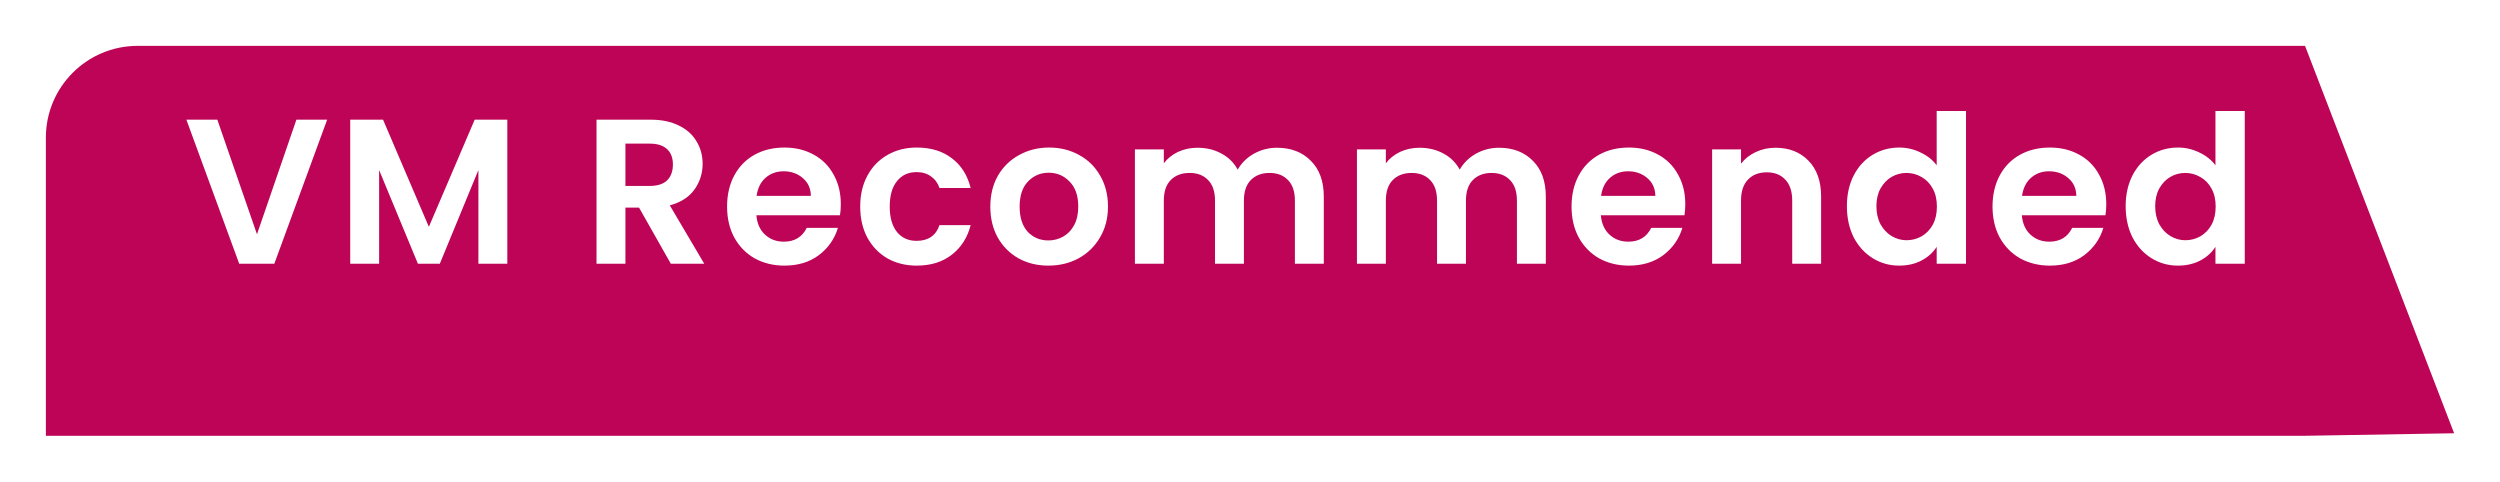 <svg width="218" height="42" viewBox="0 0 218 42" fill="none" xmlns="http://www.w3.org/2000/svg">
<g filter="url(#filter0_d_7275_31886)">
<path fill-rule="evenodd" clip-rule="evenodd" d="M214 33.781L201 0H12C7.582 0 4 3.582 4 8V34H201L214 33.781Z" fill="#BE0456"/>
</g>
<path d="M28.528 10.436L23.92 23H20.86L16.252 10.436H18.952L22.408 20.426L25.846 10.436H28.528ZM44.237 10.436V23H41.717V14.828L38.351 23H36.443L33.059 14.828V23H30.539V10.436H33.401L37.397 19.778L41.393 10.436H44.237ZM58.497 23L55.725 18.104H54.537V23H52.017V10.436H56.733C57.705 10.436 58.533 10.61 59.217 10.958C59.901 11.294 60.411 11.756 60.747 12.344C61.095 12.92 61.269 13.568 61.269 14.288C61.269 15.116 61.029 15.866 60.549 16.538C60.069 17.198 59.355 17.654 58.407 17.906L61.413 23H58.497ZM54.537 16.214H56.643C57.327 16.214 57.837 16.052 58.173 15.728C58.509 15.392 58.677 14.93 58.677 14.342C58.677 13.766 58.509 13.322 58.173 13.01C57.837 12.686 57.327 12.524 56.643 12.524H54.537V16.214ZM73.319 17.798C73.319 18.158 73.295 18.482 73.247 18.77H65.957C66.017 19.49 66.269 20.054 66.713 20.462C67.157 20.87 67.703 21.074 68.351 21.074C69.287 21.074 69.953 20.672 70.349 19.868H73.067C72.779 20.828 72.227 21.62 71.411 22.244C70.595 22.856 69.593 23.162 68.405 23.162C67.445 23.162 66.581 22.952 65.813 22.532C65.057 22.1 64.463 21.494 64.031 20.714C63.611 19.934 63.401 19.034 63.401 18.014C63.401 16.982 63.611 16.076 64.031 15.296C64.451 14.516 65.039 13.916 65.795 13.496C66.551 13.076 67.421 12.866 68.405 12.866C69.353 12.866 70.199 13.07 70.943 13.478C71.699 13.886 72.281 14.468 72.689 15.224C73.109 15.968 73.319 16.826 73.319 17.798ZM70.709 17.078C70.697 16.43 70.463 15.914 70.007 15.53C69.551 15.134 68.993 14.936 68.333 14.936C67.709 14.936 67.181 15.128 66.749 15.512C66.329 15.884 66.071 16.406 65.975 17.078H70.709ZM75.01 18.014C75.01 16.982 75.22 16.082 75.64 15.314C76.06 14.534 76.642 13.934 77.386 13.514C78.13 13.082 78.982 12.866 79.942 12.866C81.178 12.866 82.198 13.178 83.002 13.802C83.818 14.414 84.364 15.278 84.64 16.394H81.922C81.778 15.962 81.532 15.626 81.184 15.386C80.848 15.134 80.428 15.008 79.924 15.008C79.204 15.008 78.634 15.272 78.214 15.8C77.794 16.316 77.584 17.054 77.584 18.014C77.584 18.962 77.794 19.7 78.214 20.228C78.634 20.744 79.204 21.002 79.924 21.002C80.944 21.002 81.61 20.546 81.922 19.634H84.64C84.364 20.714 83.818 21.572 83.002 22.208C82.186 22.844 81.166 23.162 79.942 23.162C78.982 23.162 78.13 22.952 77.386 22.532C76.642 22.1 76.06 21.5 75.64 20.732C75.22 19.952 75.01 19.046 75.01 18.014ZM91.414 23.162C90.454 23.162 89.59 22.952 88.822 22.532C88.054 22.1 87.448 21.494 87.004 20.714C86.572 19.934 86.356 19.034 86.356 18.014C86.356 16.994 86.578 16.094 87.022 15.314C87.478 14.534 88.096 13.934 88.876 13.514C89.656 13.082 90.526 12.866 91.486 12.866C92.446 12.866 93.316 13.082 94.096 13.514C94.876 13.934 95.488 14.534 95.932 15.314C96.388 16.094 96.616 16.994 96.616 18.014C96.616 19.034 96.382 19.934 95.914 20.714C95.458 21.494 94.834 22.1 94.042 22.532C93.262 22.952 92.386 23.162 91.414 23.162ZM91.414 20.966C91.87 20.966 92.296 20.858 92.692 20.642C93.1 20.414 93.424 20.078 93.664 19.634C93.904 19.19 94.024 18.65 94.024 18.014C94.024 17.066 93.772 16.34 93.268 15.836C92.776 15.32 92.17 15.062 91.45 15.062C90.73 15.062 90.124 15.32 89.632 15.836C89.152 16.34 88.912 17.066 88.912 18.014C88.912 18.962 89.146 19.694 89.614 20.21C90.094 20.714 90.694 20.966 91.414 20.966ZM111.349 12.884C112.573 12.884 113.557 13.262 114.301 14.018C115.057 14.762 115.435 15.806 115.435 17.15V23H112.915V17.492C112.915 16.712 112.717 16.118 112.321 15.71C111.925 15.29 111.385 15.08 110.701 15.08C110.017 15.08 109.471 15.29 109.063 15.71C108.667 16.118 108.469 16.712 108.469 17.492V23H105.949V17.492C105.949 16.712 105.751 16.118 105.355 15.71C104.959 15.29 104.419 15.08 103.735 15.08C103.039 15.08 102.487 15.29 102.079 15.71C101.683 16.118 101.485 16.712 101.485 17.492V23H98.965V13.028H101.485V14.234C101.809 13.814 102.223 13.484 102.727 13.244C103.243 13.004 103.807 12.884 104.419 12.884C105.199 12.884 105.895 13.052 106.507 13.388C107.119 13.712 107.593 14.18 107.929 14.792C108.253 14.216 108.721 13.754 109.333 13.406C109.957 13.058 110.629 12.884 111.349 12.884ZM130.71 12.884C131.934 12.884 132.918 13.262 133.662 14.018C134.418 14.762 134.796 15.806 134.796 17.15V23H132.276V17.492C132.276 16.712 132.078 16.118 131.682 15.71C131.286 15.29 130.746 15.08 130.062 15.08C129.378 15.08 128.832 15.29 128.424 15.71C128.028 16.118 127.83 16.712 127.83 17.492V23H125.31V17.492C125.31 16.712 125.112 16.118 124.716 15.71C124.32 15.29 123.78 15.08 123.096 15.08C122.4 15.08 121.848 15.29 121.44 15.71C121.044 16.118 120.846 16.712 120.846 17.492V23H118.326V13.028H120.846V14.234C121.17 13.814 121.584 13.484 122.088 13.244C122.604 13.004 123.168 12.884 123.78 12.884C124.56 12.884 125.256 13.052 125.868 13.388C126.48 13.712 126.954 14.18 127.29 14.792C127.614 14.216 128.082 13.754 128.694 13.406C129.318 13.058 129.99 12.884 130.71 12.884ZM146.957 17.798C146.957 18.158 146.933 18.482 146.885 18.77H139.595C139.655 19.49 139.907 20.054 140.351 20.462C140.795 20.87 141.341 21.074 141.989 21.074C142.925 21.074 143.591 20.672 143.987 19.868H146.705C146.417 20.828 145.865 21.62 145.049 22.244C144.233 22.856 143.231 23.162 142.043 23.162C141.083 23.162 140.219 22.952 139.451 22.532C138.695 22.1 138.101 21.494 137.669 20.714C137.249 19.934 137.039 19.034 137.039 18.014C137.039 16.982 137.249 16.076 137.669 15.296C138.089 14.516 138.677 13.916 139.433 13.496C140.189 13.076 141.059 12.866 142.043 12.866C142.991 12.866 143.837 13.07 144.581 13.478C145.337 13.886 145.919 14.468 146.327 15.224C146.747 15.968 146.957 16.826 146.957 17.798ZM144.347 17.078C144.335 16.43 144.101 15.914 143.645 15.53C143.189 15.134 142.631 14.936 141.971 14.936C141.347 14.936 140.819 15.128 140.387 15.512C139.967 15.884 139.709 16.406 139.613 17.078H144.347ZM154.823 12.884C156.011 12.884 156.971 13.262 157.703 14.018C158.435 14.762 158.801 15.806 158.801 17.15V23H156.281V17.492C156.281 16.7 156.083 16.094 155.687 15.674C155.291 15.242 154.751 15.026 154.067 15.026C153.371 15.026 152.819 15.242 152.411 15.674C152.015 16.094 151.817 16.7 151.817 17.492V23H149.297V13.028H151.817V14.27C152.153 13.838 152.579 13.502 153.095 13.262C153.623 13.01 154.199 12.884 154.823 12.884ZM161.049 17.978C161.049 16.97 161.247 16.076 161.643 15.296C162.051 14.516 162.603 13.916 163.299 13.496C163.995 13.076 164.769 12.866 165.621 12.866C166.269 12.866 166.887 13.01 167.475 13.298C168.063 13.574 168.531 13.946 168.879 14.414V9.68H171.435V23H168.879V21.524C168.567 22.016 168.129 22.412 167.565 22.712C167.001 23.012 166.347 23.162 165.603 23.162C164.763 23.162 163.995 22.946 163.299 22.514C162.603 22.082 162.051 21.476 161.643 20.696C161.247 19.904 161.049 18.998 161.049 17.978ZM168.897 18.014C168.897 17.402 168.777 16.88 168.537 16.448C168.297 16.004 167.973 15.668 167.565 15.44C167.157 15.2 166.719 15.08 166.251 15.08C165.783 15.08 165.351 15.194 164.955 15.422C164.559 15.65 164.235 15.986 163.983 16.43C163.743 16.862 163.623 17.378 163.623 17.978C163.623 18.578 163.743 19.106 163.983 19.562C164.235 20.006 164.559 20.348 164.955 20.588C165.363 20.828 165.795 20.948 166.251 20.948C166.719 20.948 167.157 20.834 167.565 20.606C167.973 20.366 168.297 20.03 168.537 19.598C168.777 19.154 168.897 18.626 168.897 18.014ZM183.666 17.798C183.666 18.158 183.642 18.482 183.594 18.77H176.304C176.364 19.49 176.616 20.054 177.06 20.462C177.504 20.87 178.05 21.074 178.698 21.074C179.634 21.074 180.3 20.672 180.696 19.868H183.414C183.126 20.828 182.574 21.62 181.758 22.244C180.942 22.856 179.94 23.162 178.752 23.162C177.792 23.162 176.928 22.952 176.16 22.532C175.404 22.1 174.81 21.494 174.378 20.714C173.958 19.934 173.748 19.034 173.748 18.014C173.748 16.982 173.958 16.076 174.378 15.296C174.798 14.516 175.386 13.916 176.142 13.496C176.898 13.076 177.768 12.866 178.752 12.866C179.7 12.866 180.546 13.07 181.29 13.478C182.046 13.886 182.628 14.468 183.036 15.224C183.456 15.968 183.666 16.826 183.666 17.798ZM181.056 17.078C181.044 16.43 180.81 15.914 180.354 15.53C179.898 15.134 179.34 14.936 178.68 14.936C178.056 14.936 177.528 15.128 177.096 15.512C176.676 15.884 176.418 16.406 176.322 17.078H181.056ZM185.358 17.978C185.358 16.97 185.556 16.076 185.952 15.296C186.36 14.516 186.912 13.916 187.608 13.496C188.304 13.076 189.078 12.866 189.93 12.866C190.578 12.866 191.196 13.01 191.784 13.298C192.372 13.574 192.84 13.946 193.188 14.414V9.68H195.744V23H193.188V21.524C192.876 22.016 192.438 22.412 191.874 22.712C191.31 23.012 190.656 23.162 189.912 23.162C189.072 23.162 188.304 22.946 187.608 22.514C186.912 22.082 186.36 21.476 185.952 20.696C185.556 19.904 185.358 18.998 185.358 17.978ZM193.206 18.014C193.206 17.402 193.086 16.88 192.846 16.448C192.606 16.004 192.282 15.668 191.874 15.44C191.466 15.2 191.028 15.08 190.56 15.08C190.092 15.08 189.66 15.194 189.264 15.422C188.868 15.65 188.544 15.986 188.292 16.43C188.052 16.862 187.932 17.378 187.932 17.978C187.932 18.578 188.052 19.106 188.292 19.562C188.544 20.006 188.868 20.348 189.264 20.588C189.672 20.828 190.104 20.948 190.56 20.948C191.028 20.948 191.466 20.834 191.874 20.606C192.282 20.366 192.606 20.03 192.846 19.598C193.086 19.154 193.206 18.626 193.206 18.014Z" fill="white"/>
<defs>
<filter id="filter0_d_7275_31886" x="0" y="0" width="218" height="42" filterUnits="userSpaceOnUse" color-interpolation-filters="sRGB">
<feFlood flood-opacity="0" result="BackgroundImageFix"/>
<feColorMatrix in="SourceAlpha" type="matrix" values="0 0 0 0 0 0 0 0 0 0 0 0 0 0 0 0 0 0 127 0" result="hardAlpha"/>
<feOffset dy="4"/>
<feGaussianBlur stdDeviation="2"/>
<feComposite in2="hardAlpha" operator="out"/>
<feColorMatrix type="matrix" values="0 0 0 0 0 0 0 0 0 0 0 0 0 0 0 0 0 0 0.25 0"/>
<feBlend mode="normal" in2="BackgroundImageFix" result="effect1_dropShadow_7275_31886"/>
<feBlend mode="normal" in="SourceGraphic" in2="effect1_dropShadow_7275_31886" result="shape"/>
</filter>
</defs>
</svg>
